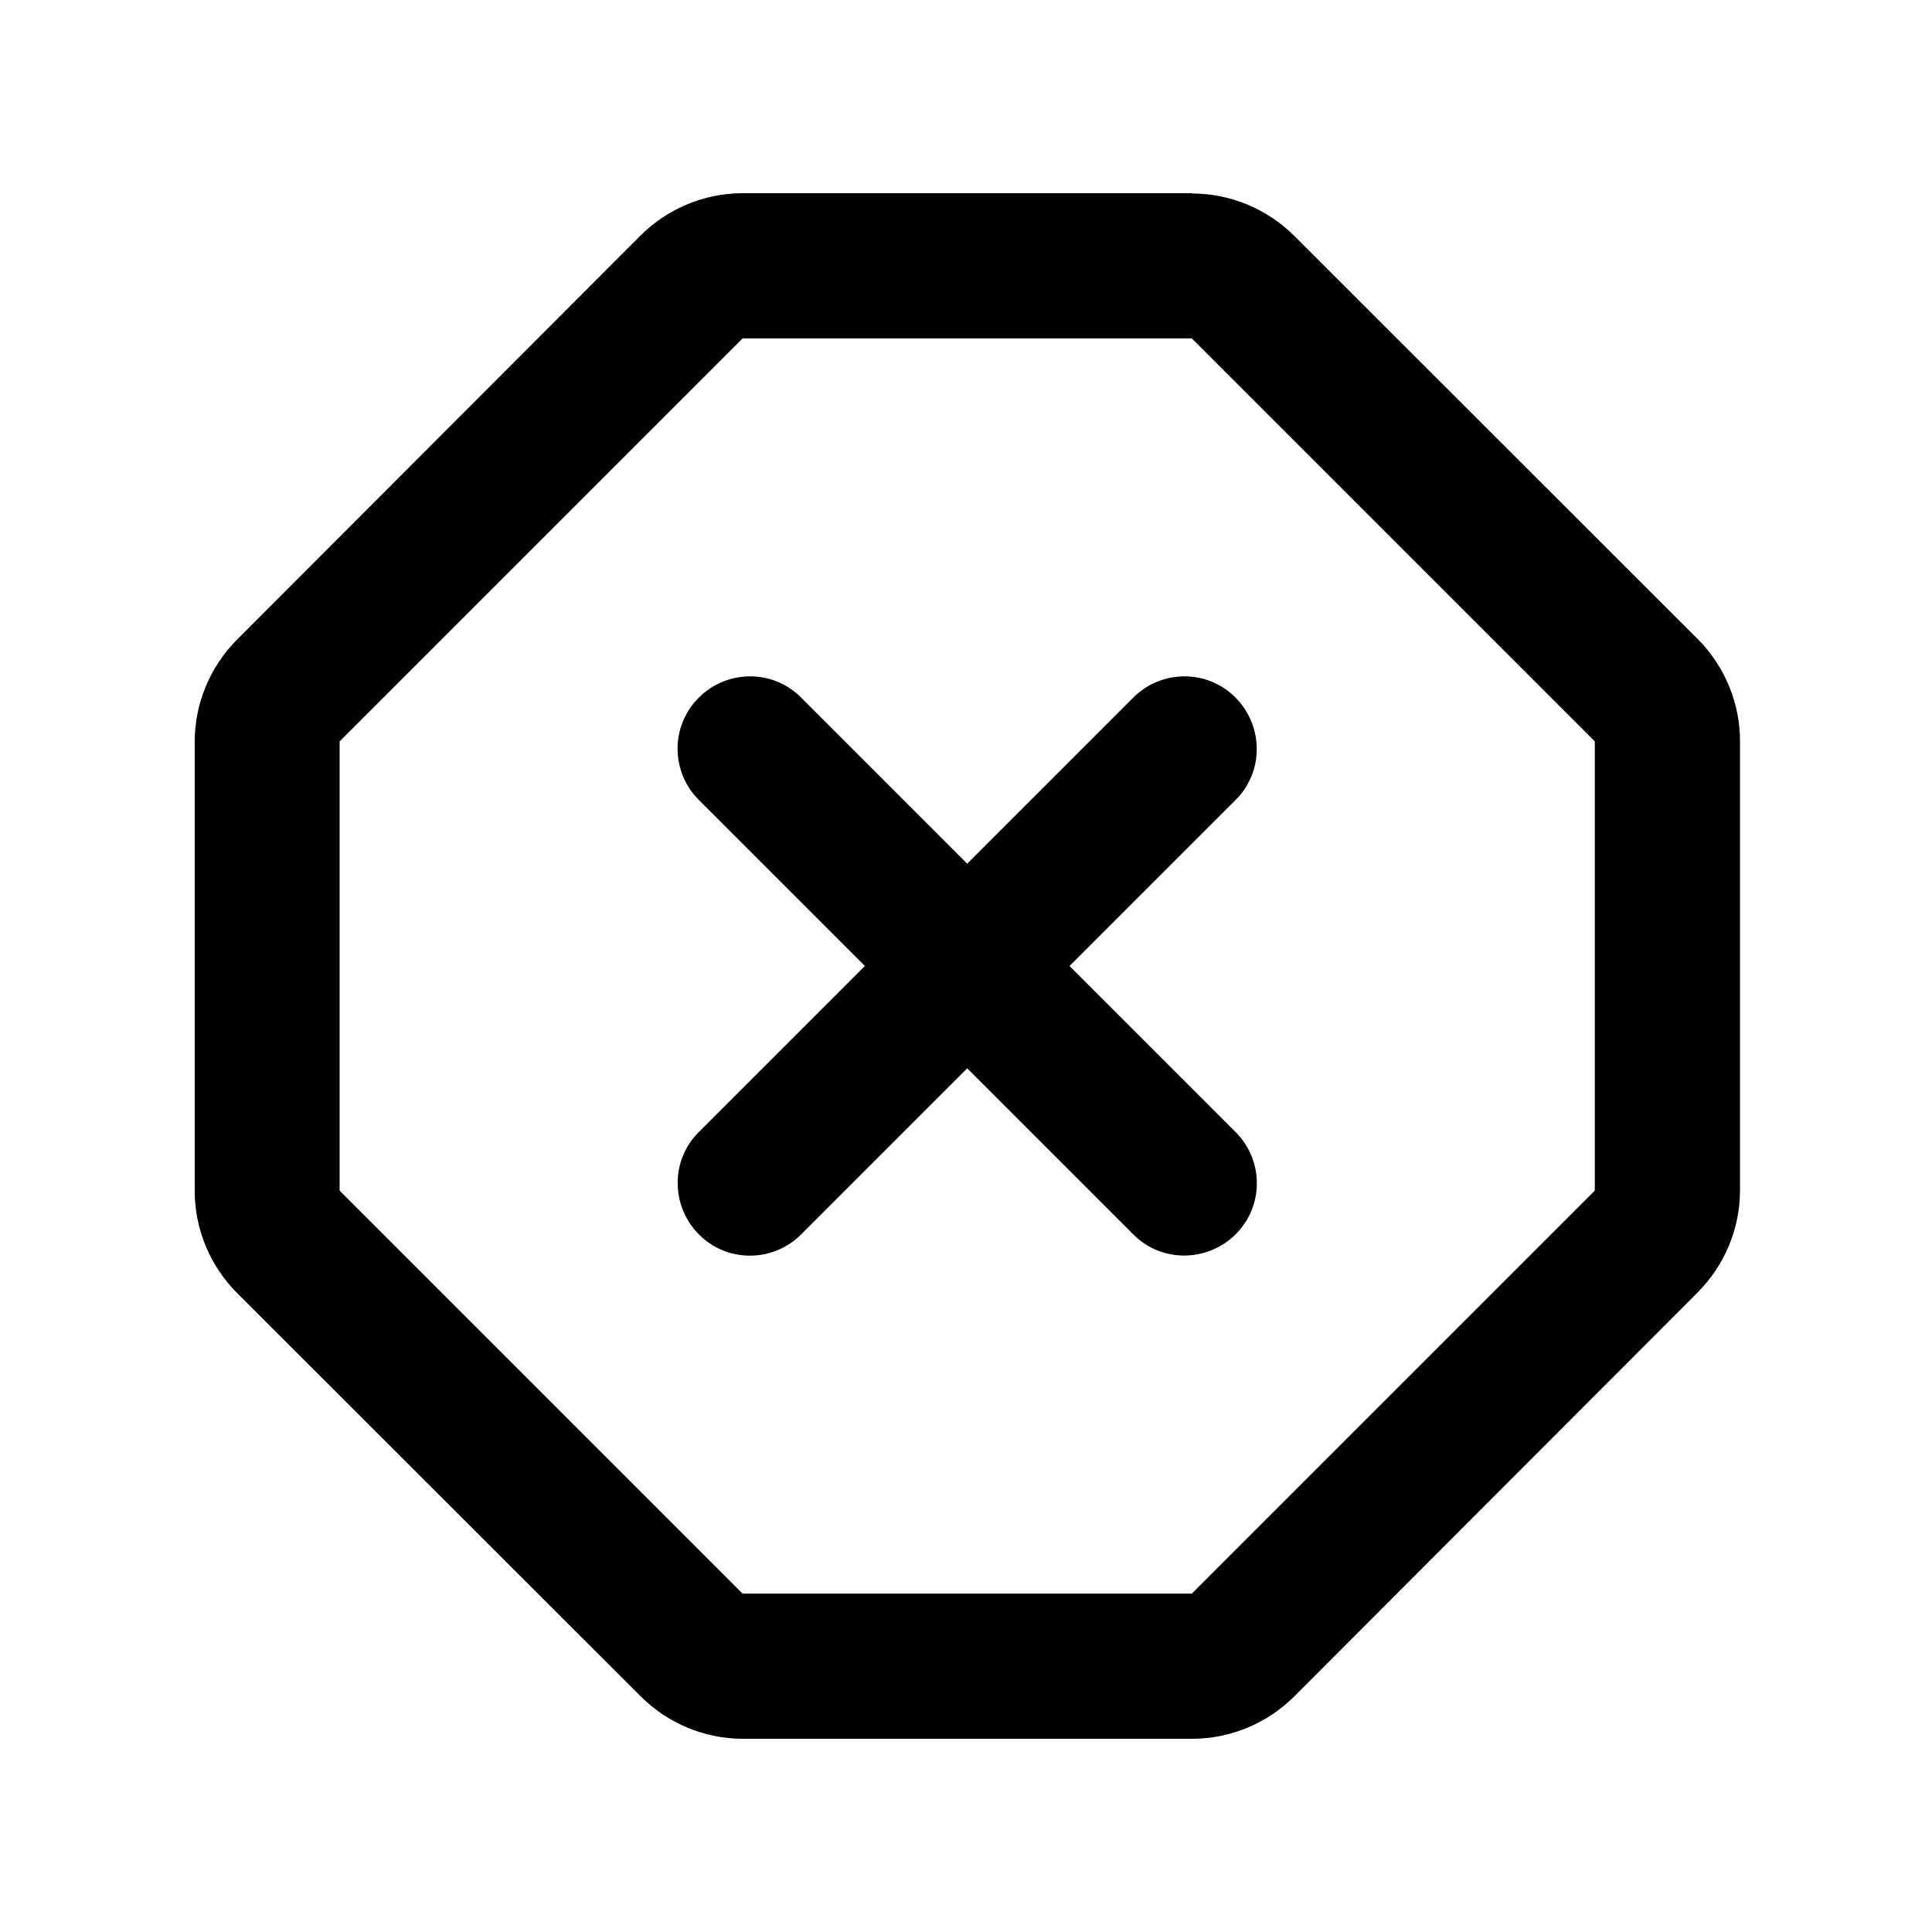 <svg xmlns="http://www.w3.org/2000/svg" viewBox="0 0 640 640"><!--! Font Awesome Pro 7.1.0 by @fontawesome - https://fontawesome.com License - https://fontawesome.com/license (Commercial License) Copyright 2025 Fonticons, Inc. --><path fill="currentColor" d="M394.9 64.1C407.6 64.1 419.8 69.2 428.8 78.2L562.3 211.6C571.3 220.6 576.4 232.8 576.4 245.5L576.4 394.3C576.4 407 571.3 419.2 562.3 428.2L428.8 561.9C419.8 570.9 407.6 576 394.9 576L246.1 576C233.4 576 221.2 570.9 212.2 561.9L78.6 428.4C69.6 419.4 64.5 407.2 64.5 394.5L64.5 245.7C64.5 233 69.6 220.8 78.6 211.8L212.1 78.1C221.1 69.1 233.3 64 246 64L394.8 64zM112.5 245.6L112.5 394.4L246 527.9L394.8 527.9L528.3 394.4L528.3 245.6L394.8 112.1L246 112.1L112.5 245.6zM231.5 231.1C240.9 221.7 256.1 221.7 265.4 231.1L320.4 286.1L375.4 231.1C384.8 221.7 400 221.7 409.3 231.1C418.6 240.5 418.7 255.7 409.3 265L354.3 320L409.3 375C418.7 384.4 418.7 399.6 409.3 408.9C399.9 418.2 384.7 418.3 375.4 408.9L320.4 353.9L265.4 408.9C256 418.3 240.8 418.3 231.5 408.9C222.2 399.5 222.1 384.3 231.5 375L286.5 320L231.5 265C222.1 255.6 222.1 240.4 231.5 231.1z"/></svg>
